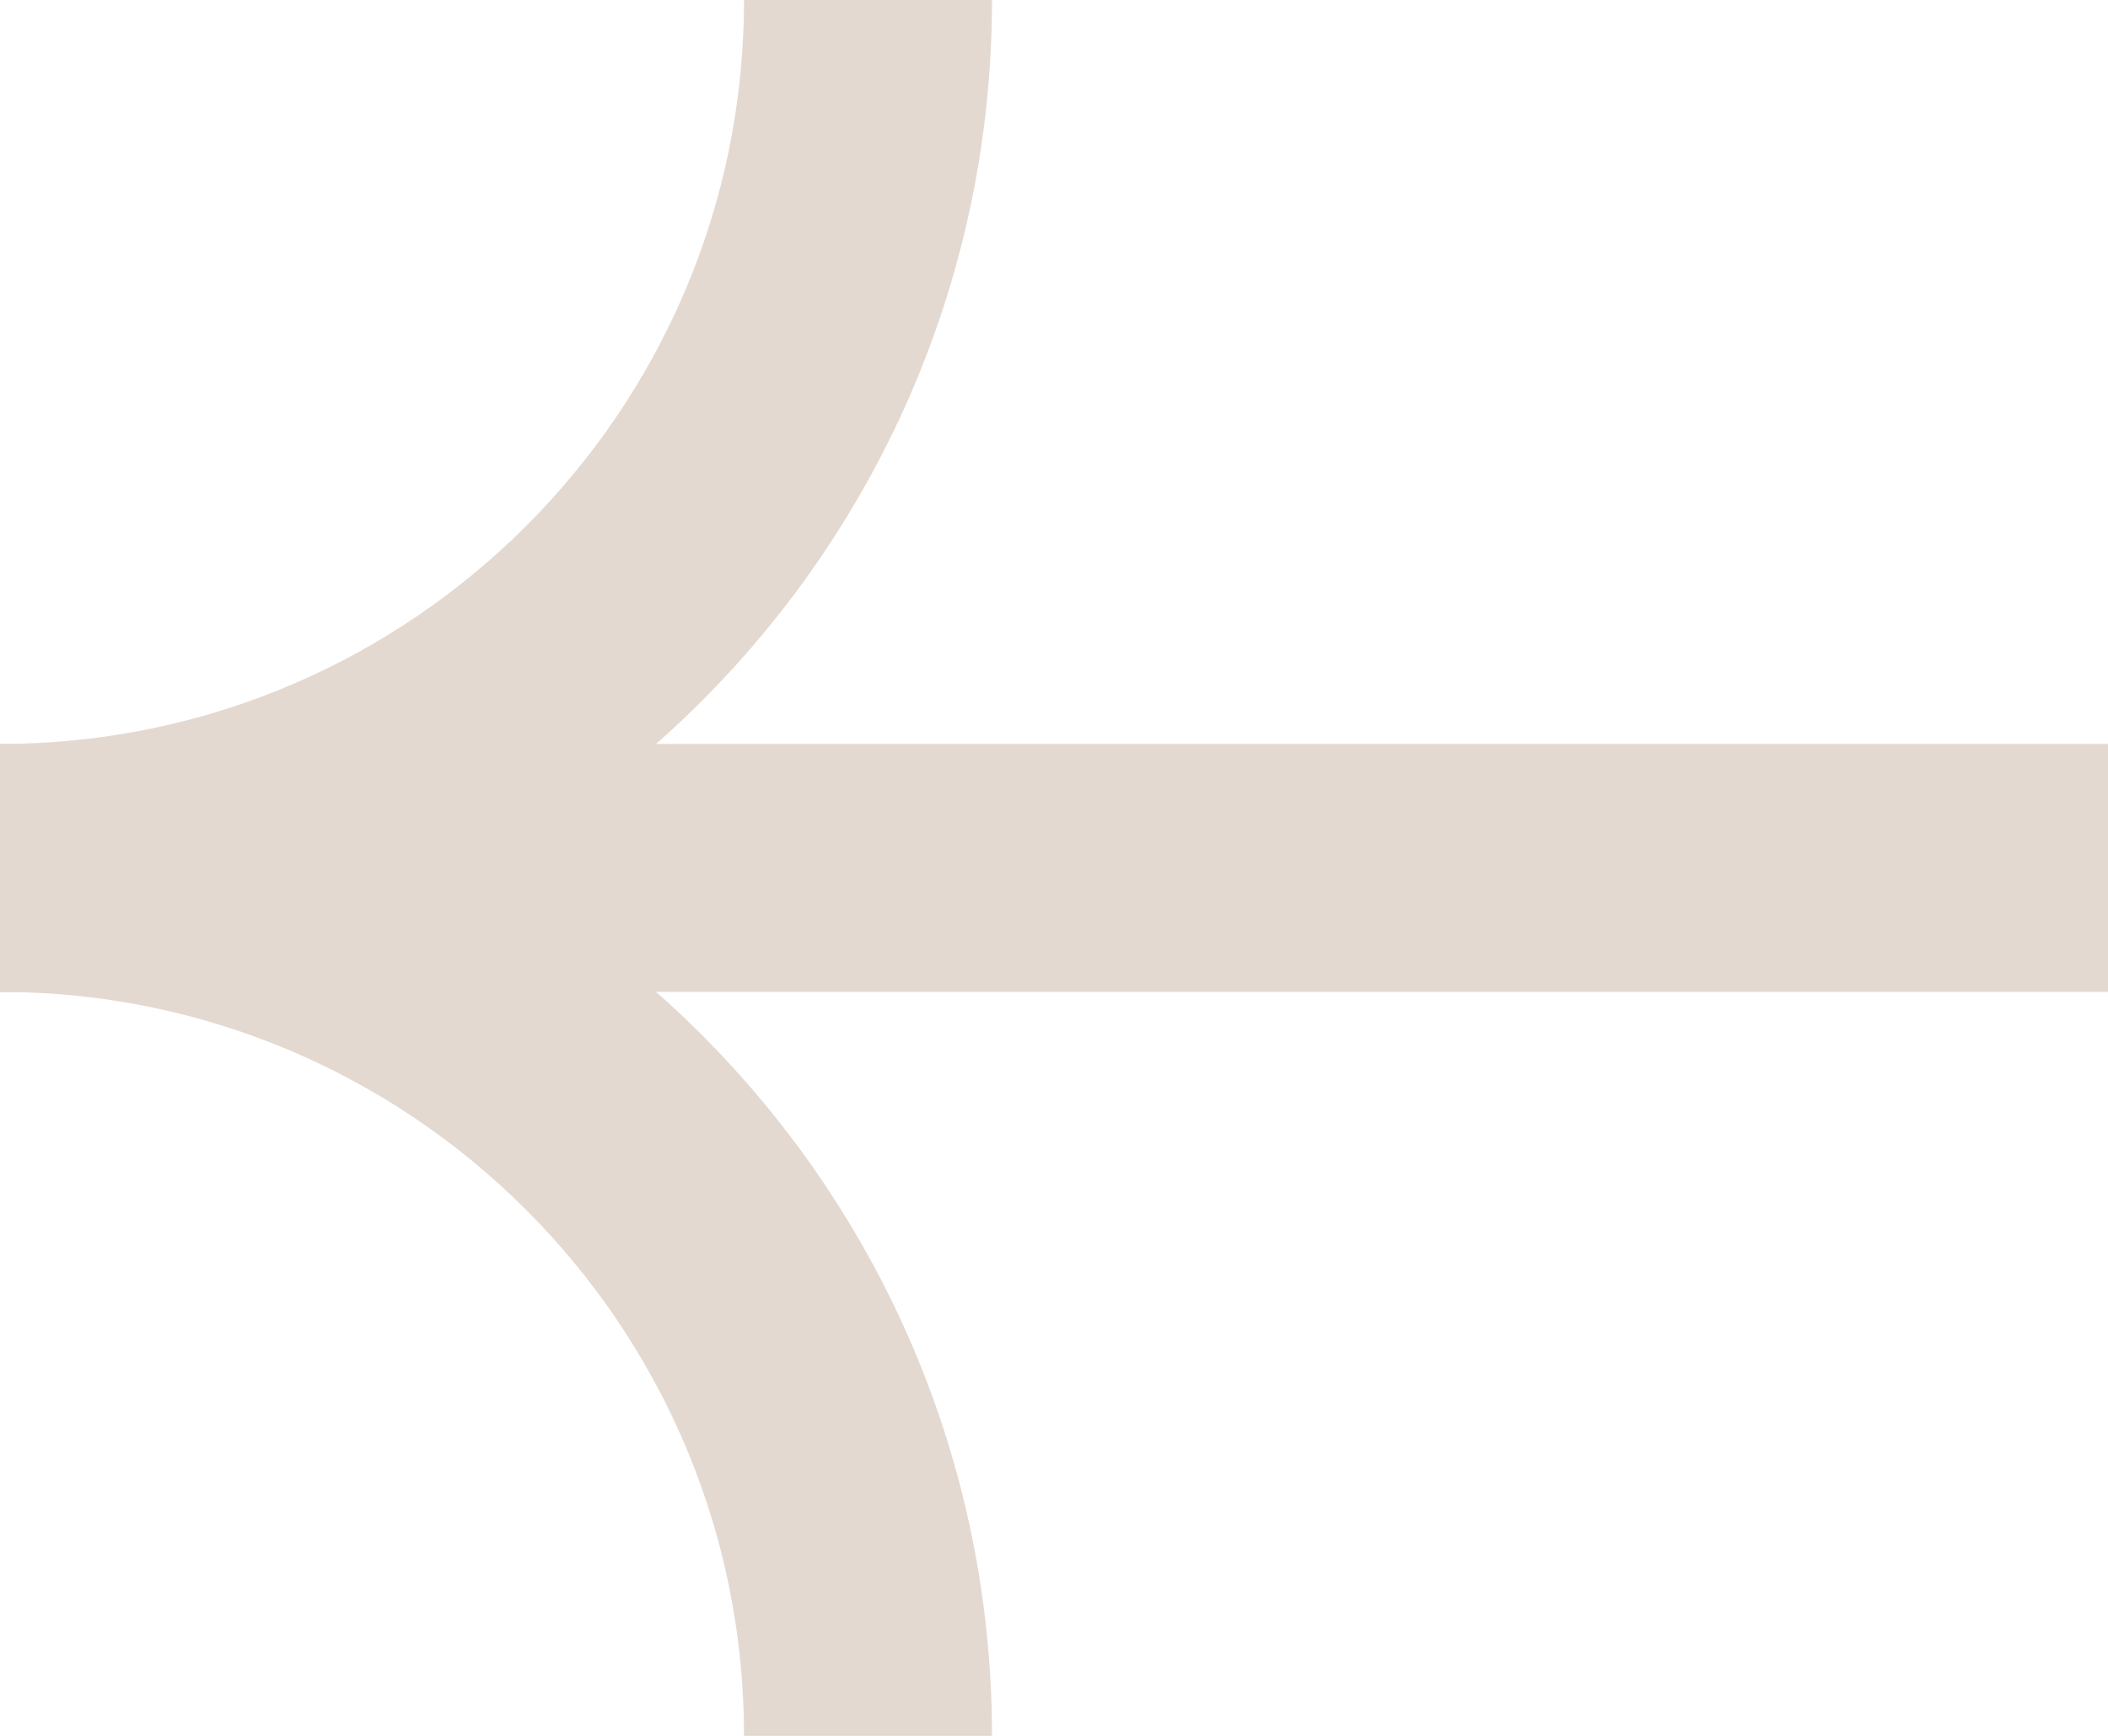 <svg width="17" height="14" viewBox="0 0 17 14" fill="none" xmlns="http://www.w3.org/2000/svg">
<path d="M17 7L5.0012e-07 7" stroke="#E3D9D0" stroke-width="2"/>
<path d="M-5.11712e-08 7C3.866 7 7 3.866 7 0" stroke="#E3D9D0" stroke-width="2"/>
<path d="M-5.47086e-08 7C3.866 7 7 10.134 7 14" stroke="#E3D9D0" stroke-width="2"/>
</svg>
